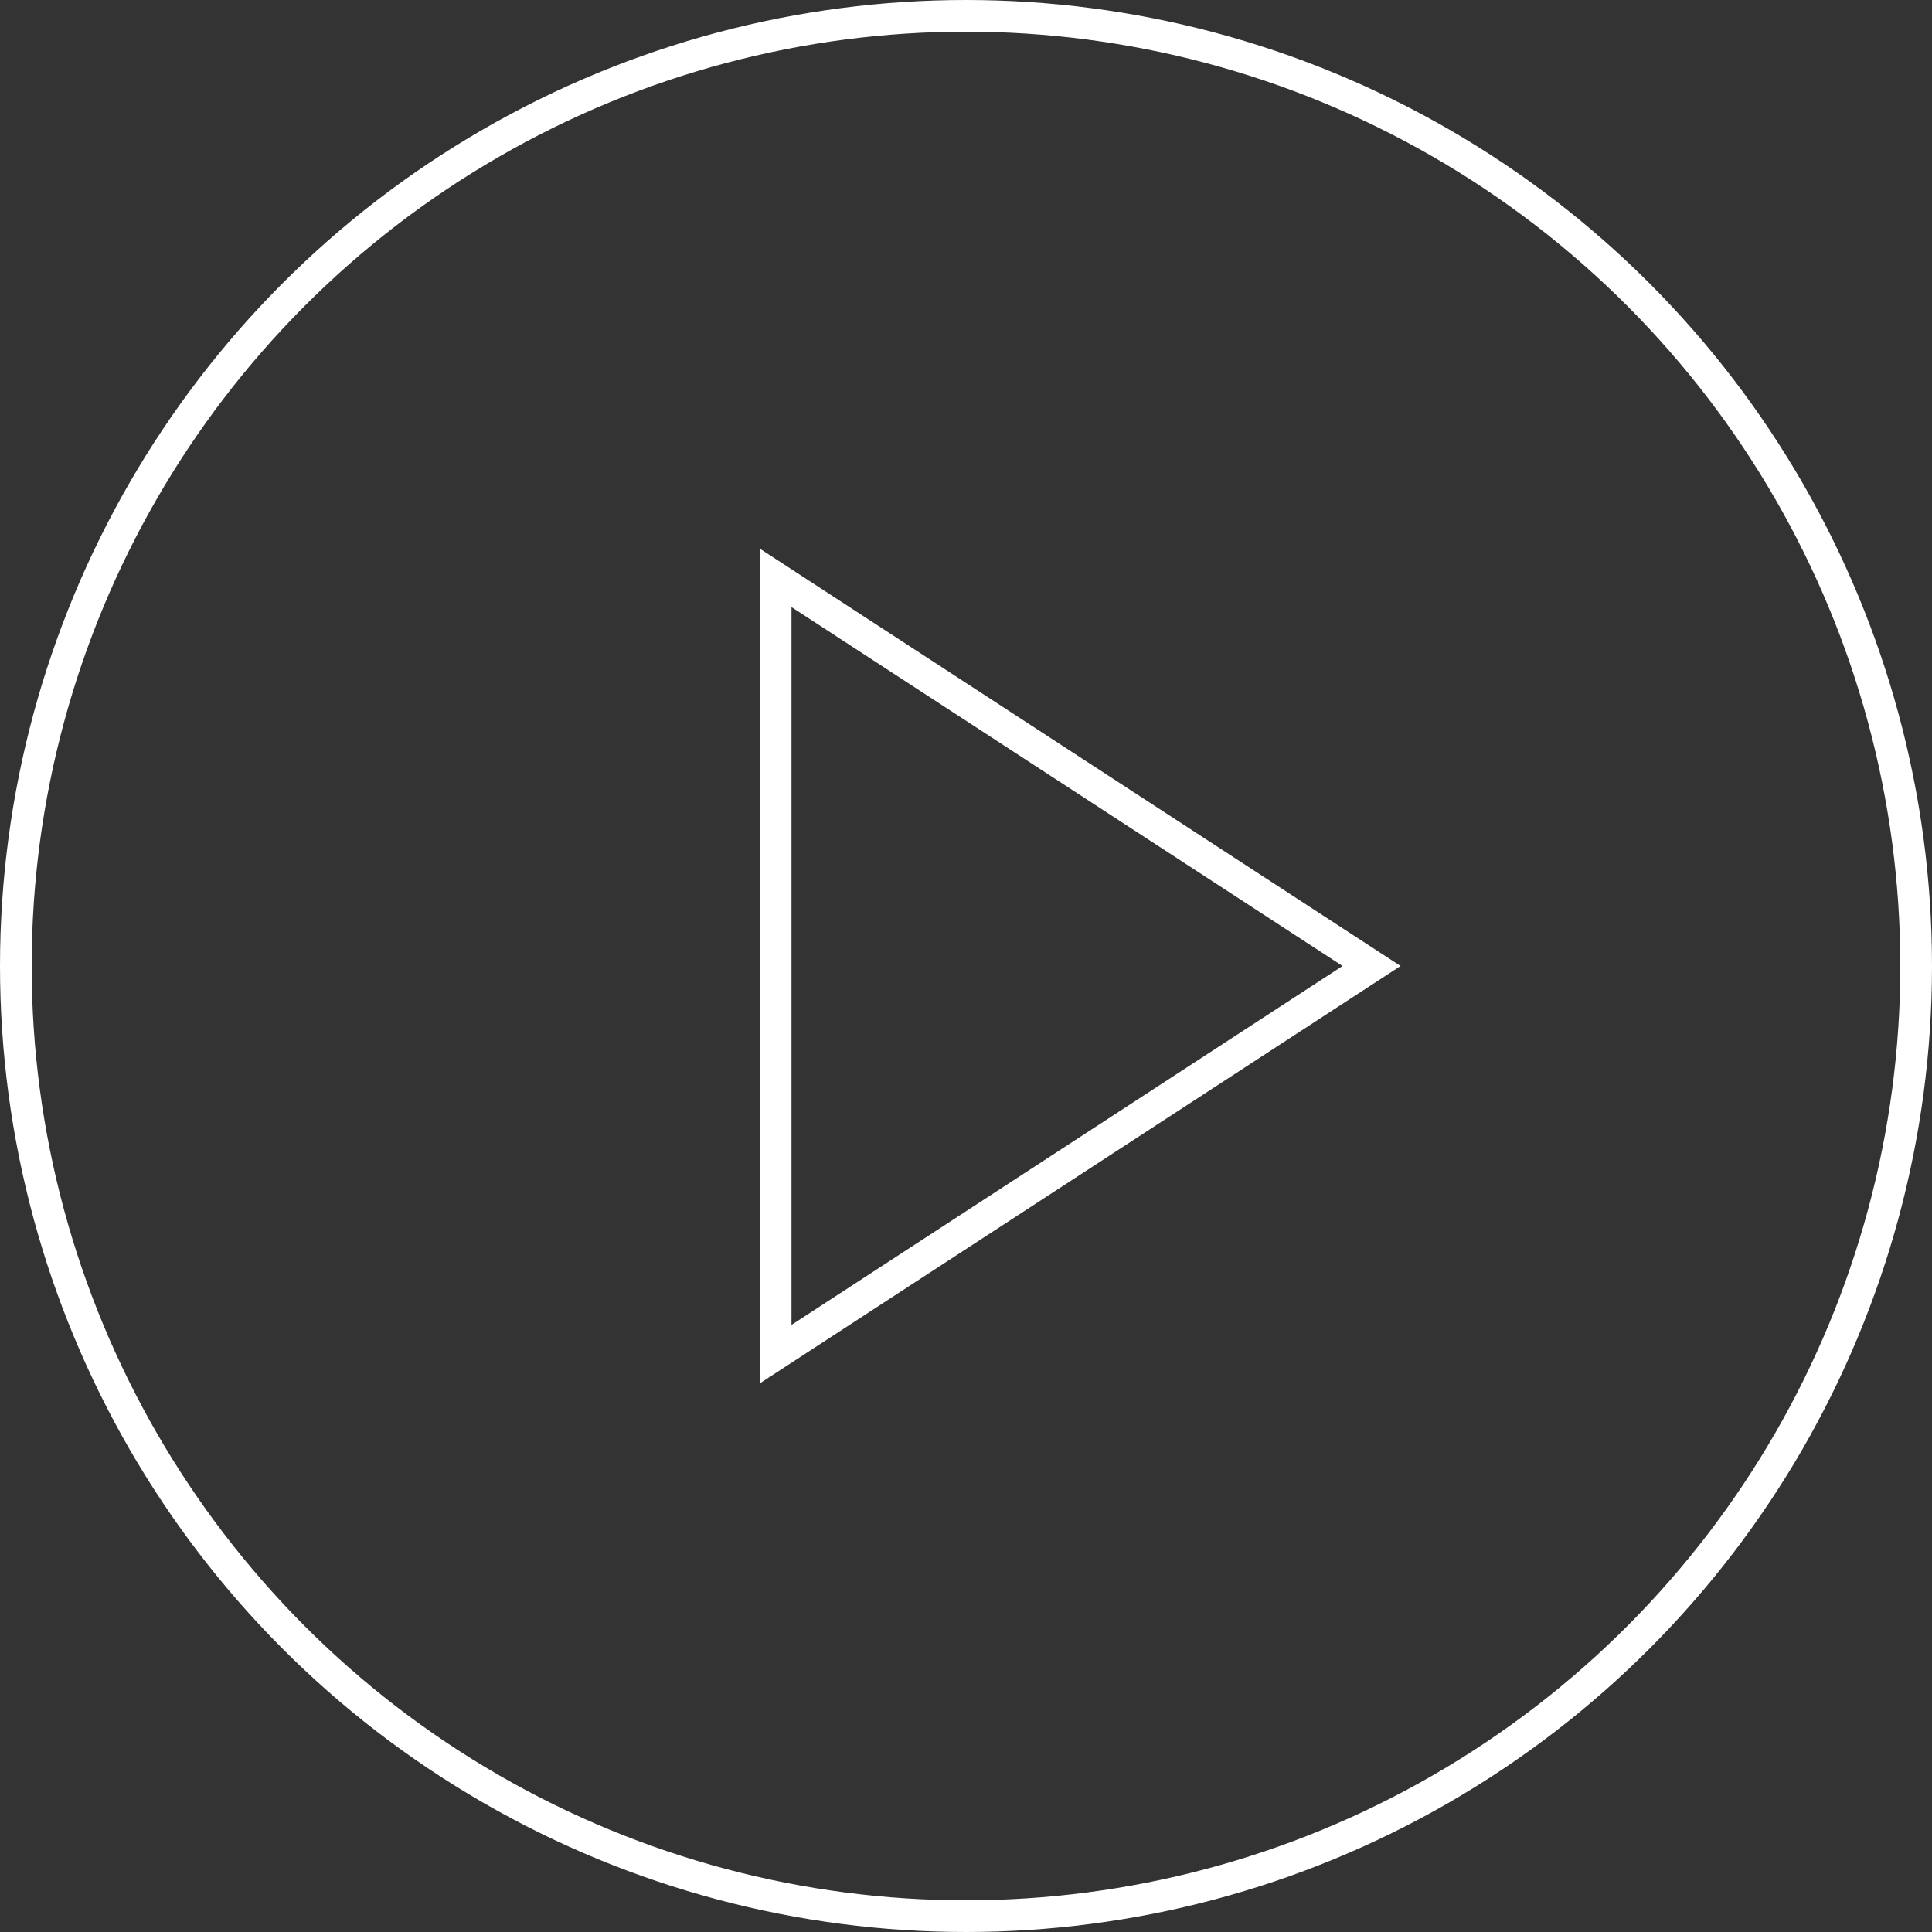 <svg id="Layer_1" data-name="Layer 1" xmlns="http://www.w3.org/2000/svg" width="43.039mm" height="43.039mm" viewBox="0 0 122 122">
  <rect x="0" y="0" width="122" height="122" fill="#333333" stroke="none"/>
  <defs>
    <style>
      .cls-1 {
        fill: none;
        stroke: #fff;
        stroke-miterlimit: 10;
        stroke-width: 2px;
      }
    </style>
  </defs>
  <title>dateArtboard 1</title>
  <g id="Layer_2" data-name="Layer 2">
    <g id="Countries">
      <circle class="cls-1" cx="61" cy="61" r="60"/>
      <polygon class="cls-1" points="48.98 85.51 48.98 36.49 86.61 61 48.98 85.51"/>
    </g>
  </g>
</svg>
